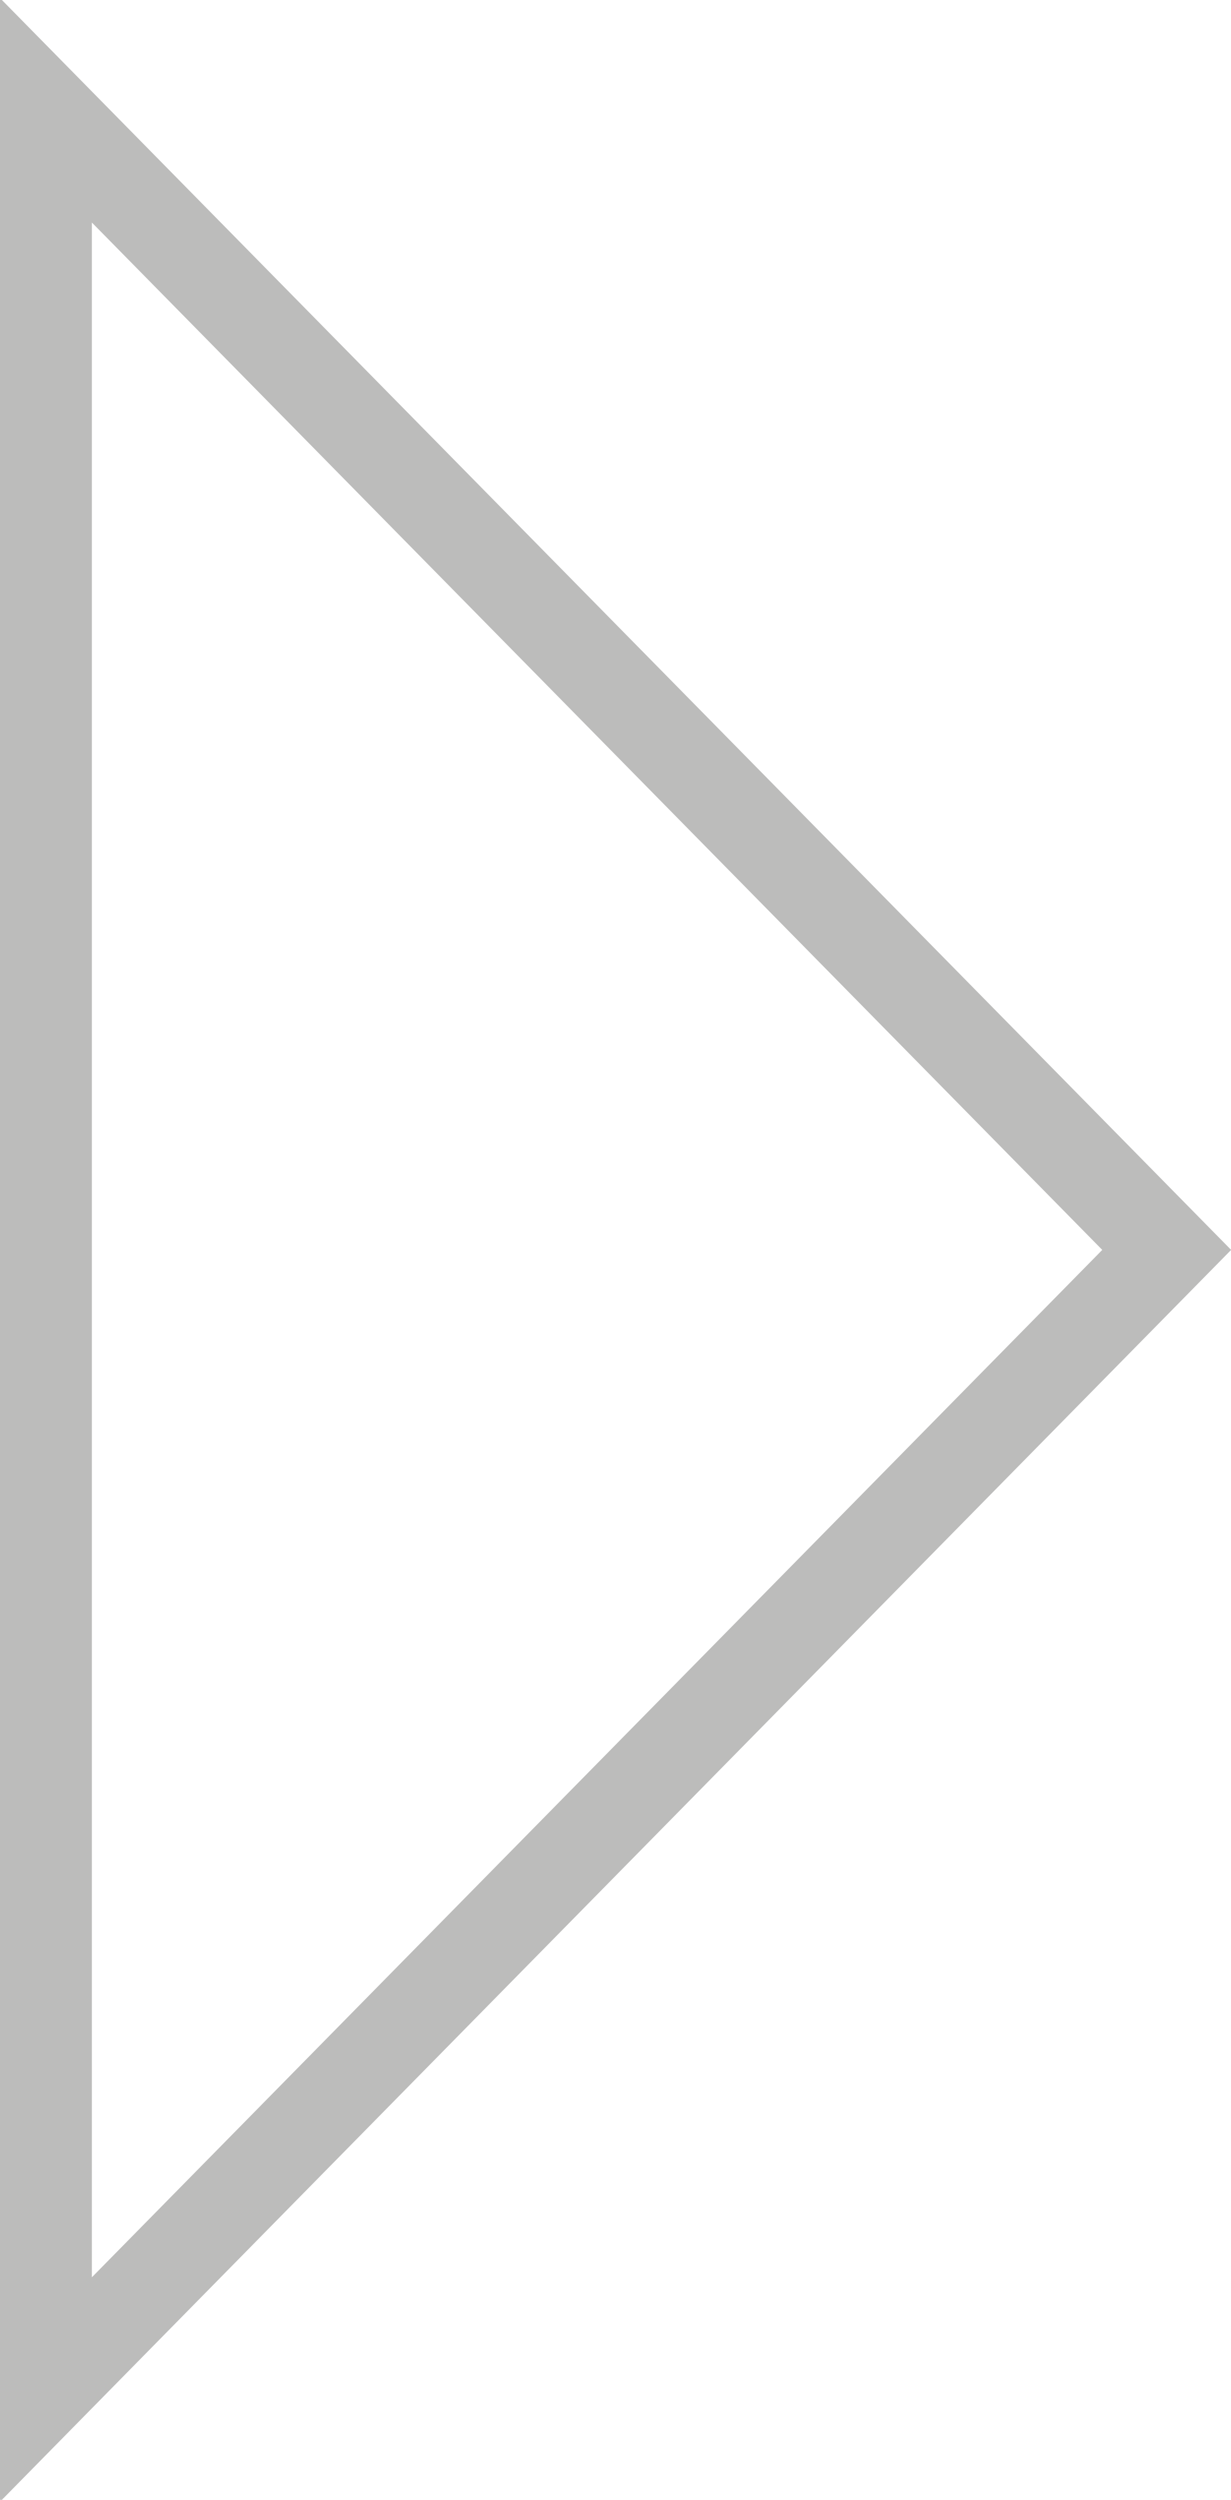<?xml version="1.0" encoding="utf-8"?>
<!-- Generator: Adobe Illustrator 23.1.0, SVG Export Plug-In . SVG Version: 6.00 Build 0)  -->
<svg version="1.1" id="Layer_1" xmlns="http://www.w3.org/2000/svg" xmlns:xlink="http://www.w3.org/1999/xlink" x="0px" y="0px"
	 viewBox="0 0 13.4 27.2" style="enable-background:new 0 0 13.4 27.2;" xml:space="preserve">
<style type="text/css">
	.st0{fill:none;stroke:#BCBCBB;stroke-miterlimit:10;}
</style>
<polygon class="st0" points="0.5,26 0.5,1.2 12.7,13.6 "/>
</svg>
